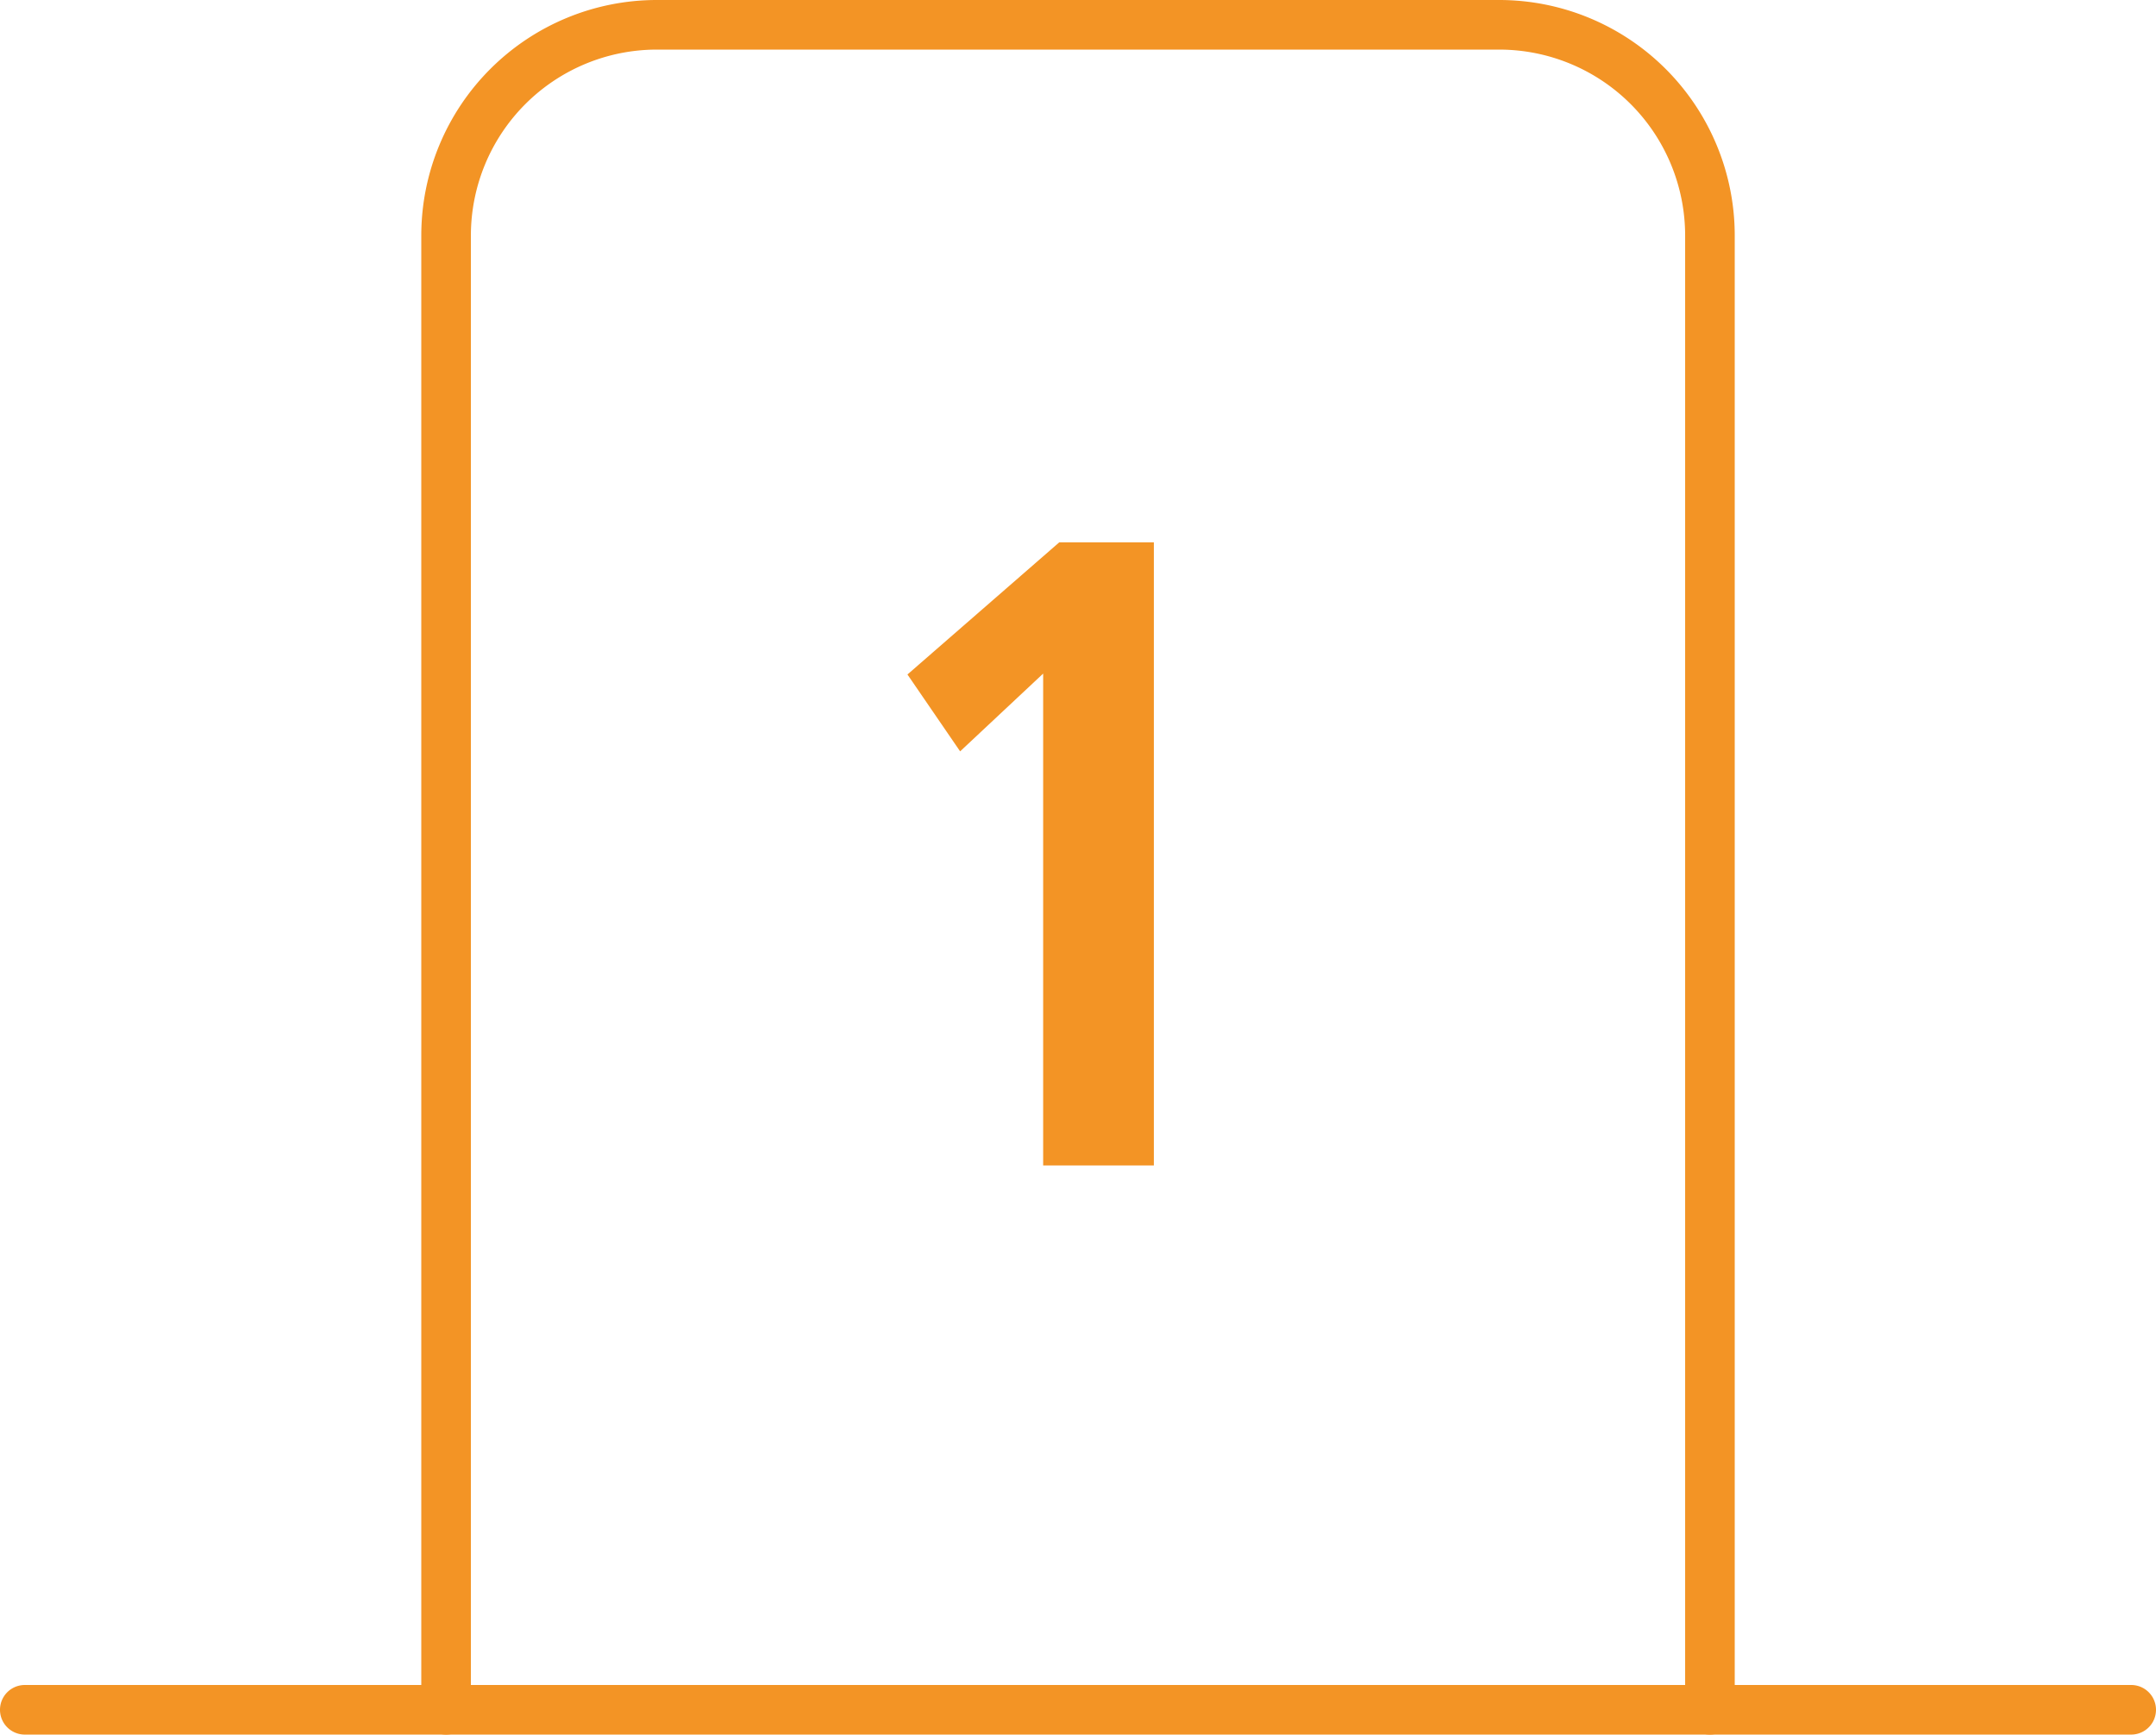 <svg xmlns="http://www.w3.org/2000/svg" width="86.938" height="69.951" viewBox="0 0 86.938 69.951">
  <g id="Group_188" data-name="Group 188" transform="translate(-6792 -5324.612)">
    <g id="Group_185" data-name="Group 185" transform="translate(6791 5321.612)">
      <path id="Path_601" data-name="Path 601" d="M56.963,72.951a1,1,0,0,1-1-1V12.494A7.5,7.5,0,0,0,48.469,5H14.494A7.5,7.5,0,0,0,7,12.494V71.951a1,1,0,0,1-2,0V12.494A9.5,9.5,0,0,1,14.494,3H48.469a9.5,9.5,0,0,1,9.494,9.494V71.951A1,1,0,0,1,56.963,72.951Z" transform="translate(12.988)" fill="#f39425"/>
      <path id="Path_602" data-name="Path 602" d="M86.938,21H2a1,1,0,0,1,0-2H86.938a1,1,0,0,1,0,2Z" transform="translate(0 51.951)" fill="#f39425"/>
    </g>
    <path id="Path_676" data-name="Path 676" d="M-.936-19.836-4.284-16.7l-2.124-3.1,6.12-5.328H3.528V0H-.936Z" transform="translate(6835 5371.612)" fill="#f39425"/>
  </g>
</svg>
